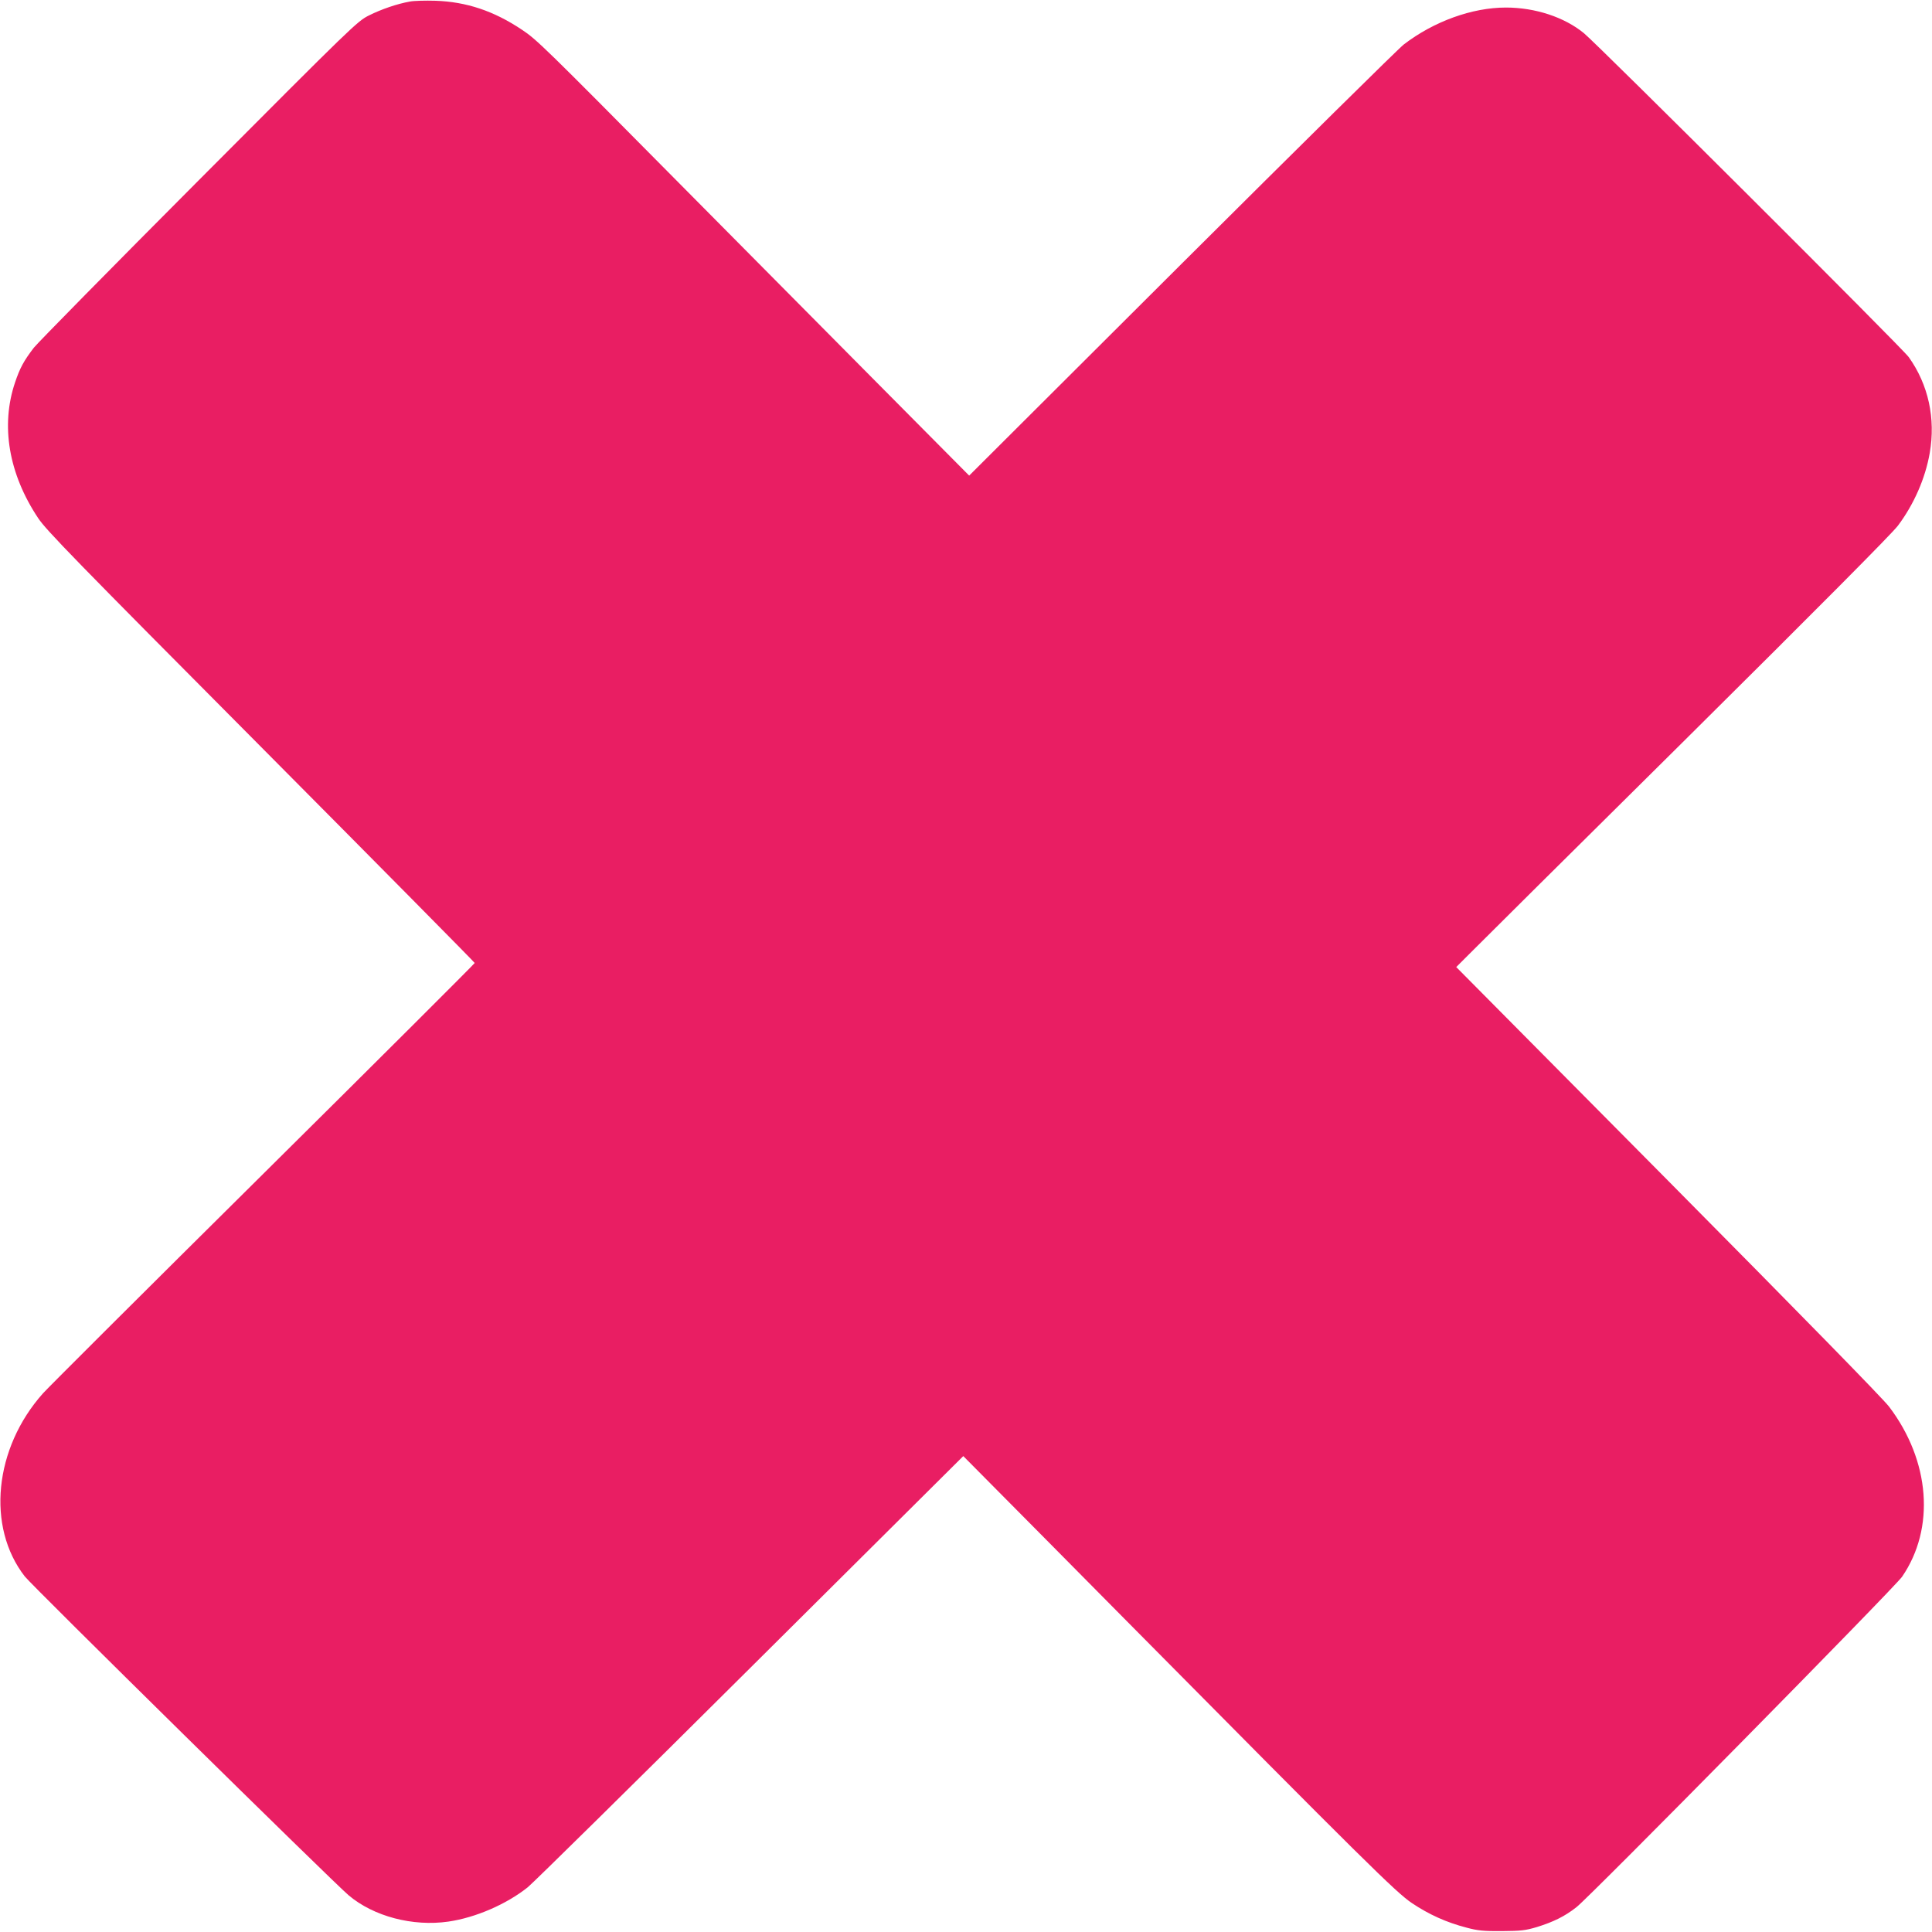 <?xml version="1.0" standalone="no"?>
<!DOCTYPE svg PUBLIC "-//W3C//DTD SVG 20010904//EN"
 "http://www.w3.org/TR/2001/REC-SVG-20010904/DTD/svg10.dtd">
<svg version="1.0" xmlns="http://www.w3.org/2000/svg"
 width="1280pt" height="1280pt" viewBox="0 0 1280 1280"
 preserveAspectRatio="xMidYMid meet">
<g transform="translate(0,1280) scale(0.1,-0.1)"
fill="#e91e63" stroke="none">
<path d="M2717 12790 c-85 -15 -190 -51 -272 -92 -78 -39 -100 -60 -1128
-1092 -576 -578 -1068 -1078 -1093 -1110 -66 -86 -92 -134 -124 -229 -97 -286
-43 -606 153 -900 53 -80 245 -277 1477 -1516 778 -783 1415 -1427 1415 -1431
0 -4 -631 -634 -1402 -1398 -772 -765 -1428 -1419 -1458 -1453 -324 -363 -376
-885 -121 -1213 50 -64 2041 -2024 2146 -2113 166 -140 425 -208 661 -174 179
26 383 114 525 227 37 30 701 684 1476 1455 l1410 1402 227 -229 c125 -126
504 -508 841 -849 1599 -1615 1798 -1812 1905 -1884 112 -75 229 -128 361
-162 74 -20 113 -24 234 -23 127 1 156 4 233 27 109 34 185 71 262 132 89 69
2110 2120 2157 2189 220 321 186 767 -86 1126 -41 54 -582 607 -1466 1499
l-1402 1414 84 84 c45 46 690 686 1432 1421 891 884 1369 1365 1410 1419 106
141 182 314 211 482 40 228 -9 453 -139 635 -42 59 -2053 2064 -2152 2146
-129 106 -322 170 -517 170 -224 0 -478 -92 -677 -245 -35 -27 -696 -680
-1471 -1452 l-1408 -1404 -653 658 c-359 362 -931 939 -1272 1283 -891 900
-940 948 -1038 1013 -187 125 -368 185 -573 192 -66 2 -142 0 -168 -5z"/>
</g>
</svg>
